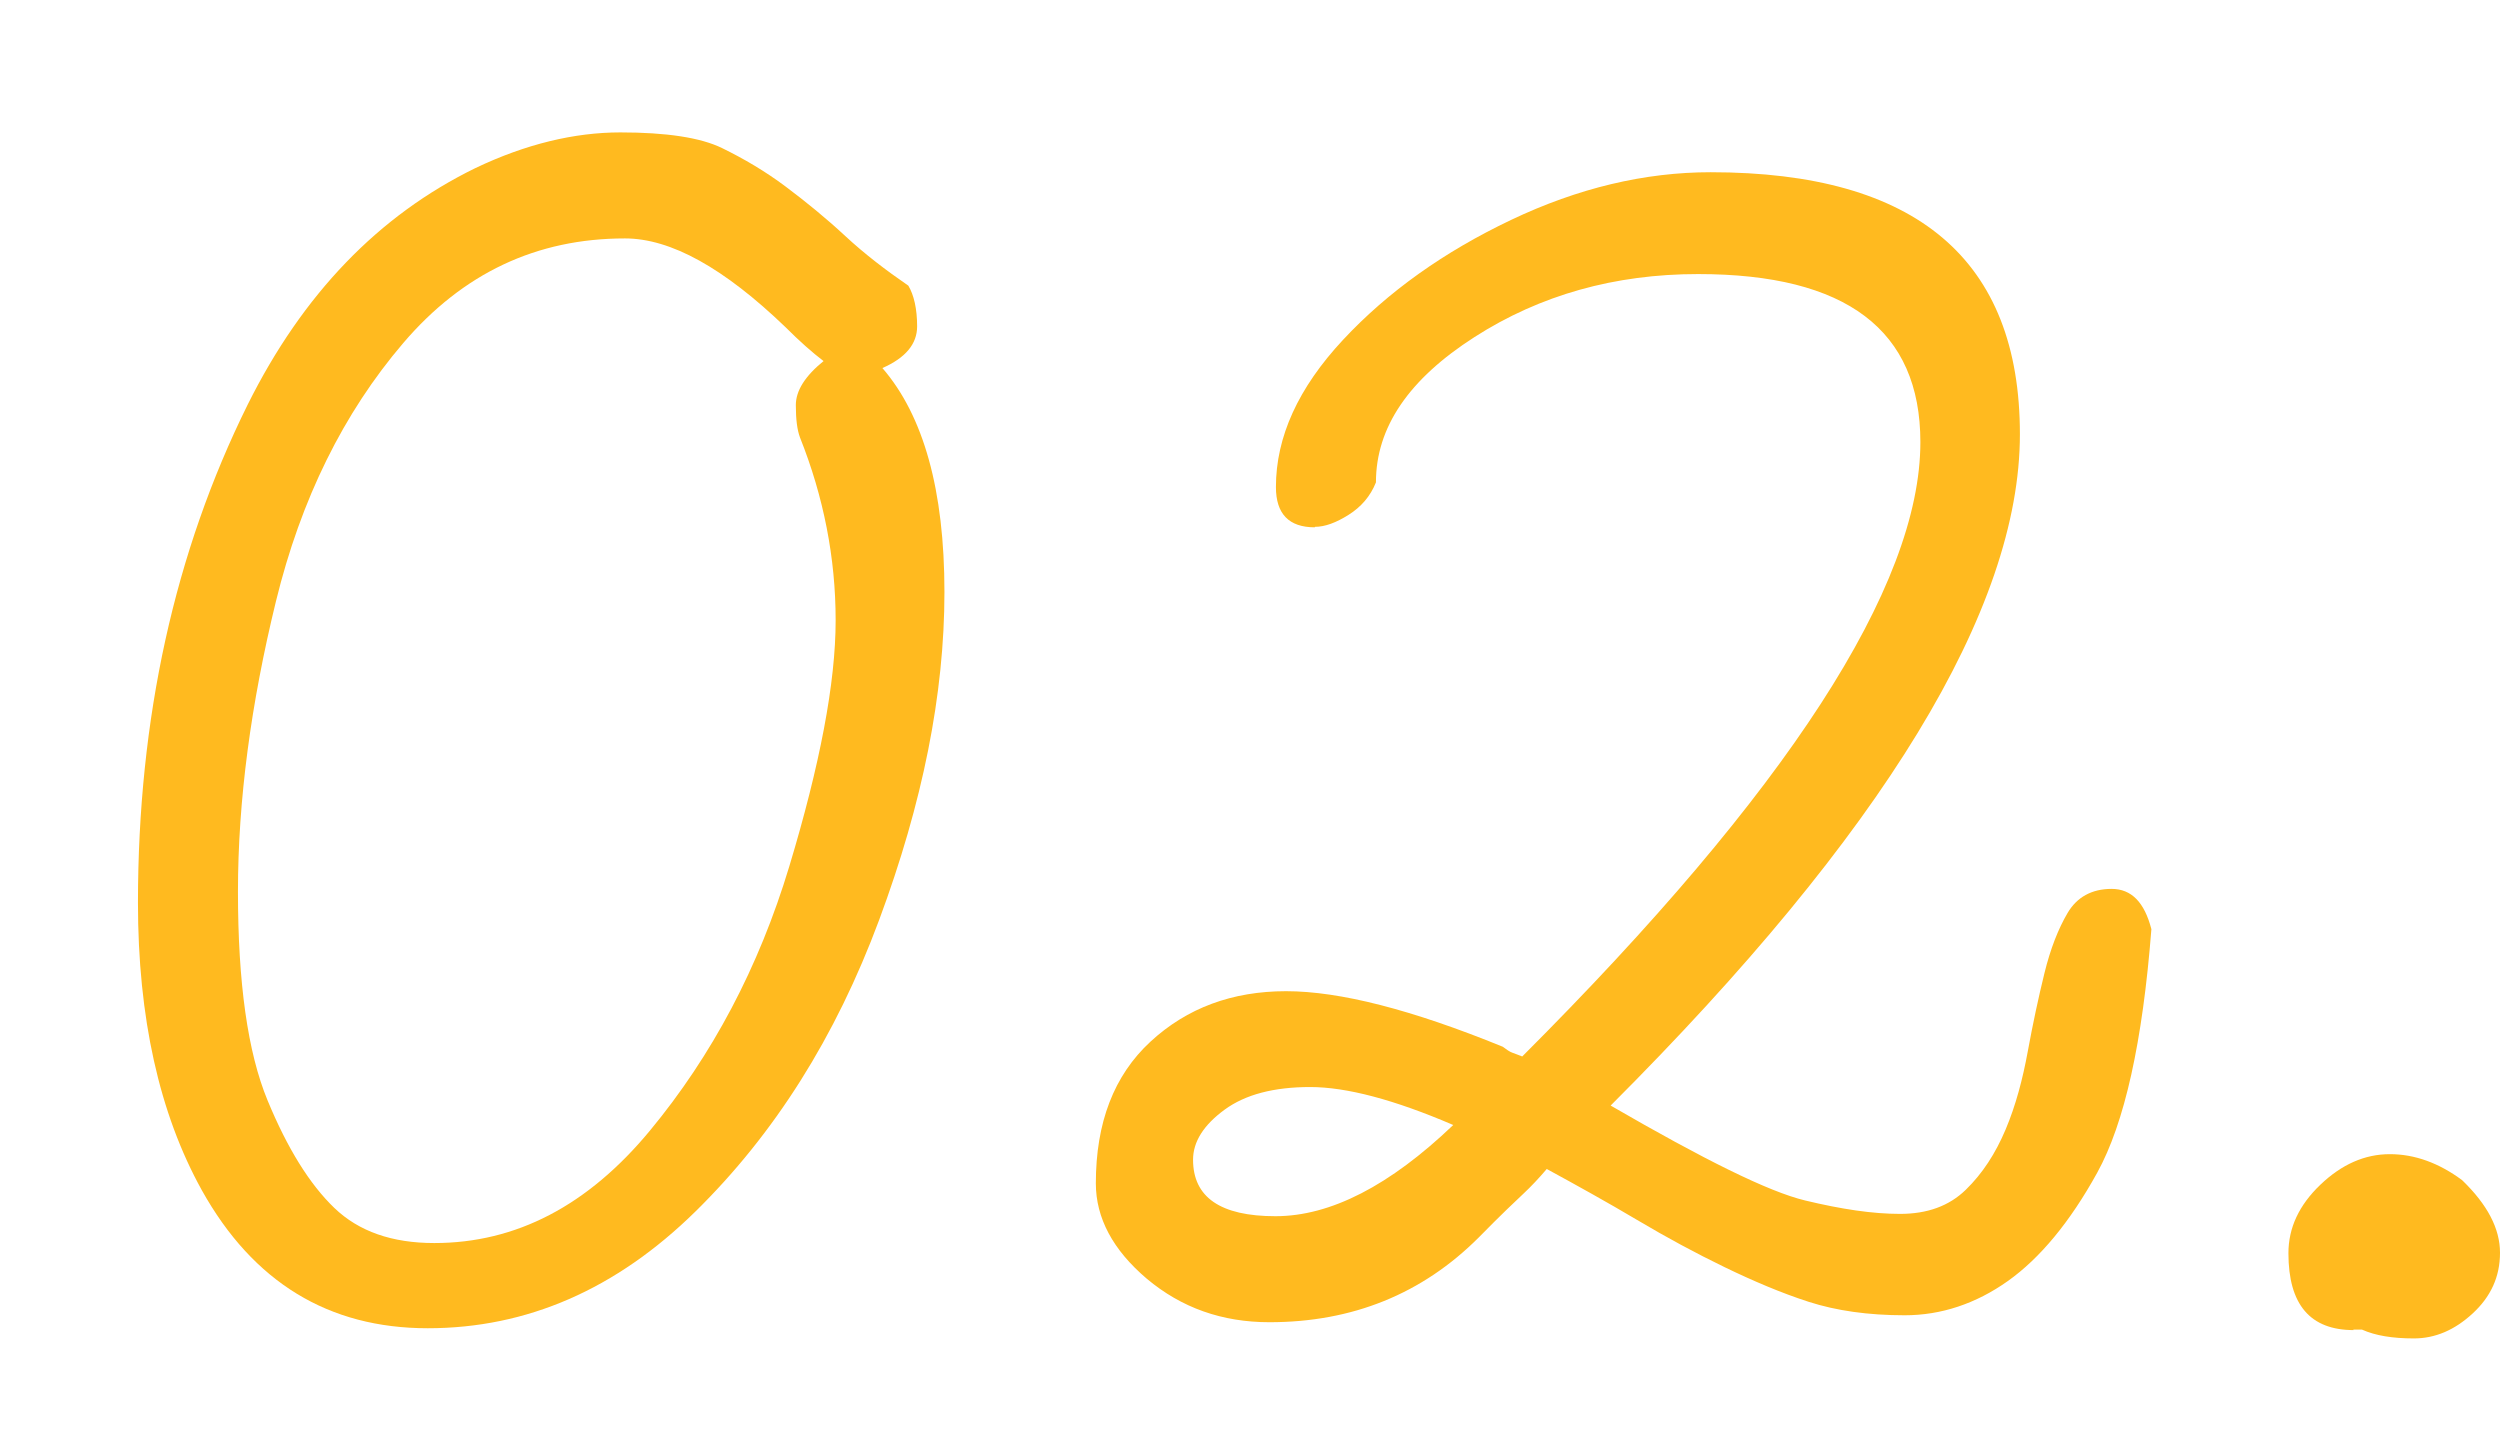 <?xml version="1.0" encoding="UTF-8"?>
<svg id="text_x5F_contents" xmlns="http://www.w3.org/2000/svg" width="54" height="31" viewBox="0 0 54 31">
  <defs>
    <style>
      .cls-1 {
        fill: #ffba1f;
      }
    </style>
  </defs>
  <path class="cls-1" d="M19.06,7.95c.89,1.03,1.34,2.64,1.34,4.84s-.47,4.55-1.41,7.08-2.26,4.62-3.97,6.3-3.64,2.52-5.78,2.52-3.77-.99-4.88-2.98c-.92-1.66-1.38-3.73-1.38-6.21,0-3.98.79-7.57,2.37-10.76,1.19-2.39,2.83-4.09,4.92-5.11,1.09-.52,2.14-.77,3.13-.77s1.73.11,2.2.34.93.5,1.37.83.87.68,1.29,1.07.88.74,1.36,1.07c.12.2.19.5.19.88s-.25.68-.75.9ZM17.79,7.8c-.25-.19-.52-.43-.82-.73-1.33-1.28-2.48-1.92-3.47-1.92-1.91,0-3.5.75-4.79,2.26s-2.21,3.37-2.75,5.58-.82,4.3-.82,6.27.21,3.47.64,4.51.91,1.81,1.44,2.32,1.25.76,2.16.76c1.77,0,3.32-.81,4.66-2.43s2.35-3.52,3.01-5.71,1-3.96,1-5.31-.26-2.67-.77-3.95c-.06-.16-.09-.39-.09-.7s.2-.63.61-.96Z"/>
  <path class="cls-1" d="M28.4,11.39c-.56,0-.84-.29-.84-.87,0-1.08.48-2.14,1.45-3.18s2.18-1.9,3.63-2.59,2.89-1.03,4.31-1.03c4.45,0,6.68,1.89,6.68,5.66s-2.95,8.61-8.84,14.5c2.02,1.17,3.41,1.86,4.2,2.05s1.46.29,2.05.29,1.06-.17,1.42-.52.64-.78.86-1.3.37-1.09.48-1.69.23-1.16.36-1.69.3-.96.5-1.3.52-.52.95-.52.71.29.86.87c-.19,2.44-.58,4.19-1.17,5.26s-1.24,1.85-1.93,2.34-1.44.74-2.23.74-1.48-.1-2.07-.29-1.2-.45-1.82-.75-1.25-.64-1.89-1.02-1.29-.74-1.95-1.1c-.17.2-.34.38-.5.53s-.49.46-.97.95c-1.22,1.22-2.73,1.83-4.52,1.83-1.02,0-1.9-.31-2.65-.94-.73-.62-1.1-1.31-1.1-2.06,0-1.31.39-2.33,1.18-3.06s1.77-1.09,2.93-1.09,2.72.4,4.68,1.2c.08.06.15.11.21.13s.13.05.21.08c5.73-5.73,8.6-10.16,8.6-13.27,0-2.42-1.6-3.63-4.8-3.63-1.8,0-3.41.45-4.83,1.36s-2.13,1.95-2.13,3.14c-.12.3-.32.53-.59.7s-.51.26-.73.26ZM25.77,25.05c0,.81.59,1.22,1.78,1.22s2.47-.66,3.84-1.97c-1.28-.55-2.31-.82-3.09-.82s-1.4.16-1.85.49-.68.69-.68,1.08Z"/>
  <path class="cls-1" d="M50.84,28.73c-.94,0-1.41-.55-1.41-1.66,0-.55.23-1.04.69-1.48s.96-.66,1.5-.66,1.06.19,1.56.56c.55.53.82,1.05.82,1.57s-.2.95-.59,1.31-.81.54-1.27.54-.83-.06-1.12-.19h-.19Z"/>
</svg>